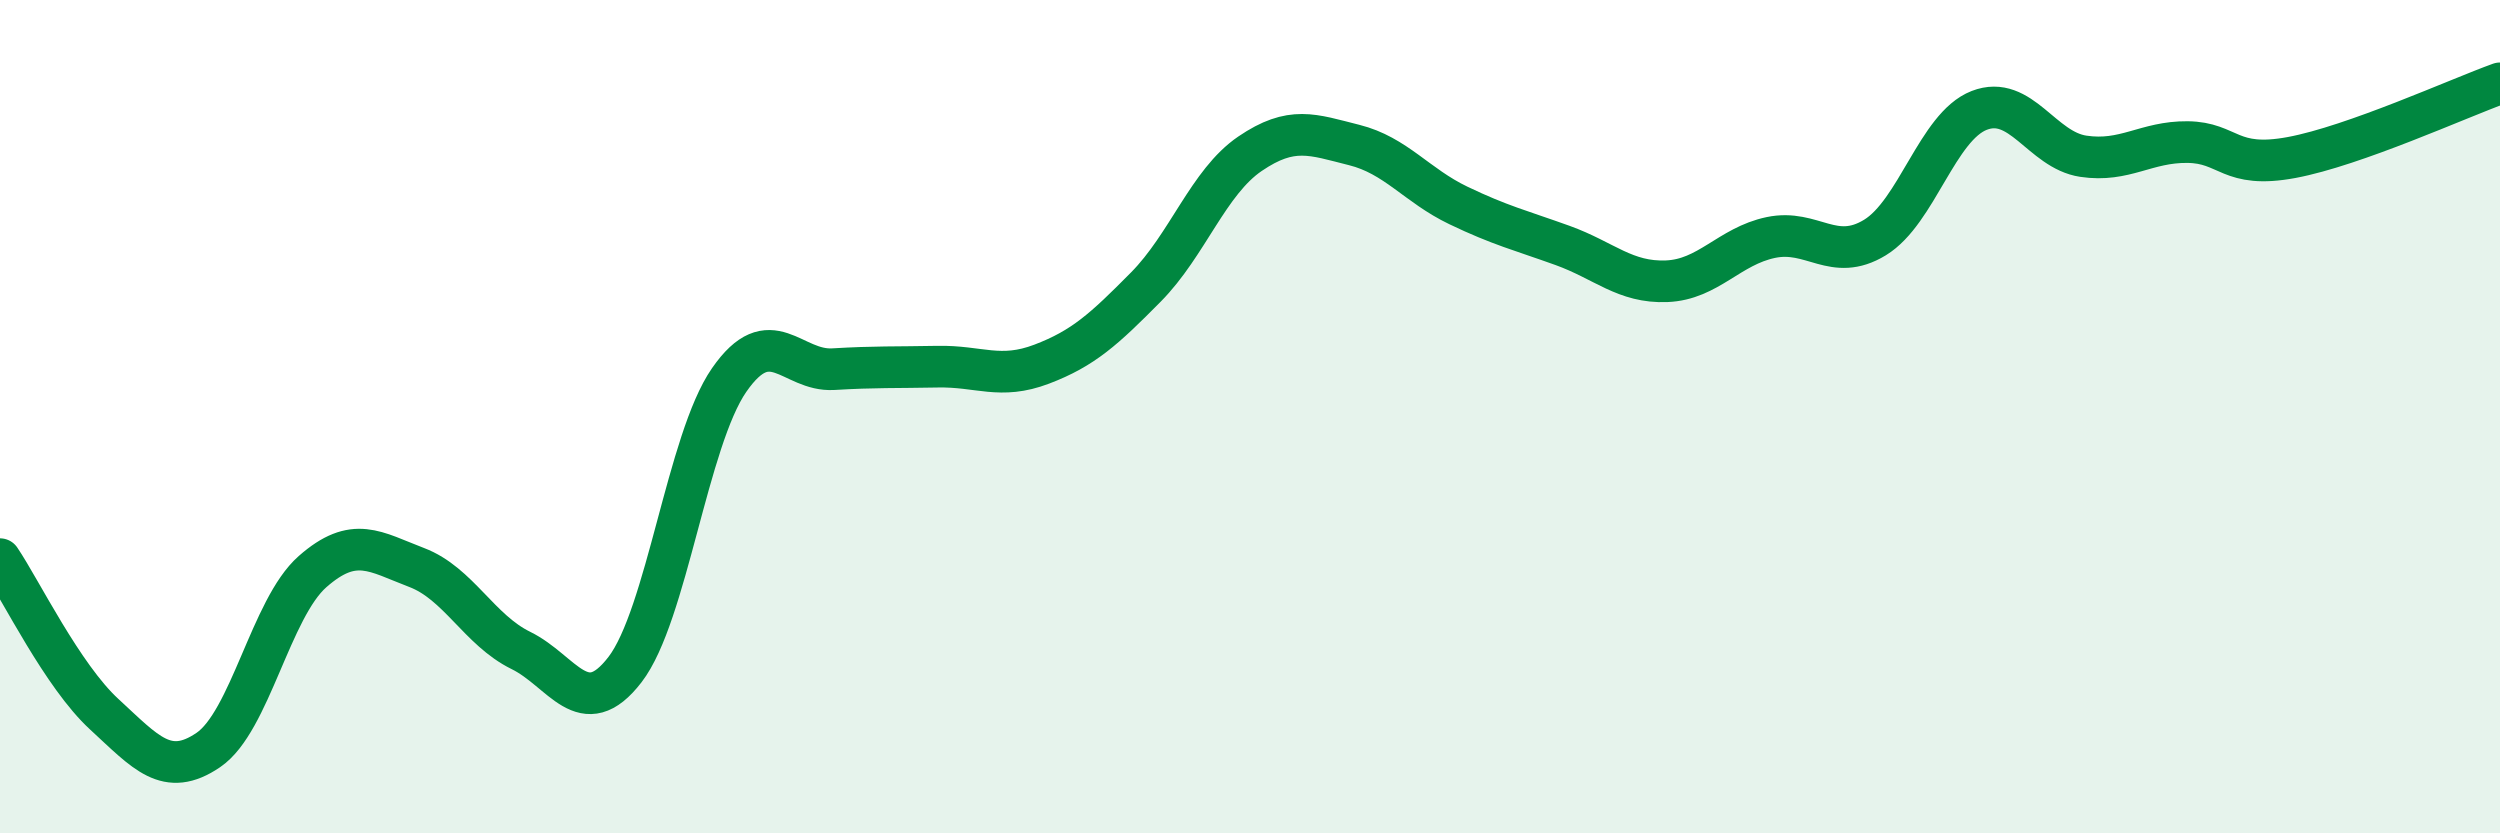 
    <svg width="60" height="20" viewBox="0 0 60 20" xmlns="http://www.w3.org/2000/svg">
      <path
        d="M 0,13.42 C 0.5,14.16 1.5,16.22 2.5,17.14 C 3.5,18.06 4,18.68 5,18 C 6,17.32 6.5,14.6 7.5,13.72 C 8.5,12.84 9,13.24 10,13.62 C 11,14 11.5,15.12 12.5,15.61 C 13.5,16.1 14,17.37 15,16.07 C 16,14.77 16.5,10.56 17.5,9.12 C 18.5,7.68 19,8.92 20,8.86 C 21,8.8 21.5,8.82 22.5,8.8 C 23.5,8.78 24,9.12 25,8.74 C 26,8.36 26.5,7.9 27.5,6.89 C 28.5,5.88 29,4.37 30,3.69 C 31,3.01 31.5,3.23 32.5,3.48 C 33.5,3.73 34,4.45 35,4.93 C 36,5.41 36.5,5.53 37.5,5.89 C 38.5,6.25 39,6.79 40,6.75 C 41,6.71 41.5,5.91 42.5,5.7 C 43.5,5.49 44,6.31 45,5.7 C 46,5.09 46.5,3.04 47.5,2.65 C 48.5,2.26 49,3.6 50,3.75 C 51,3.9 51.5,3.4 52.5,3.41 C 53.5,3.42 53.5,4.06 55,3.78 C 56.5,3.5 59,2.36 60,2L60 20L0 20Z"
        fill="#008740"
        opacity="0.1"
        stroke-linecap="round"
        stroke-linejoin="round"
      />
      <path
        d="M 0,13.42 C 0.5,14.16 1.5,16.22 2.5,17.14 C 3.5,18.06 4,18.68 5,18 C 6,17.32 6.5,14.6 7.5,13.72 C 8.5,12.84 9,13.24 10,13.62 C 11,14 11.5,15.12 12.5,15.61 C 13.5,16.1 14,17.37 15,16.07 C 16,14.77 16.5,10.56 17.5,9.12 C 18.5,7.68 19,8.92 20,8.86 C 21,8.8 21.5,8.82 22.5,8.8 C 23.5,8.78 24,9.12 25,8.74 C 26,8.36 26.5,7.9 27.5,6.89 C 28.5,5.88 29,4.37 30,3.69 C 31,3.01 31.5,3.23 32.5,3.48 C 33.5,3.73 34,4.45 35,4.93 C 36,5.41 36.5,5.53 37.5,5.89 C 38.5,6.25 39,6.79 40,6.75 C 41,6.71 41.5,5.91 42.5,5.7 C 43.5,5.49 44,6.31 45,5.7 C 46,5.09 46.5,3.04 47.5,2.65 C 48.5,2.26 49,3.6 50,3.75 C 51,3.9 51.5,3.4 52.5,3.41 C 53.5,3.42 53.5,4.06 55,3.78 C 56.5,3.5 59,2.36 60,2"
        stroke="#008740"
        stroke-width="1"
        fill="none"
        stroke-linecap="round"
        stroke-linejoin="round"
      />
    </svg>
  
